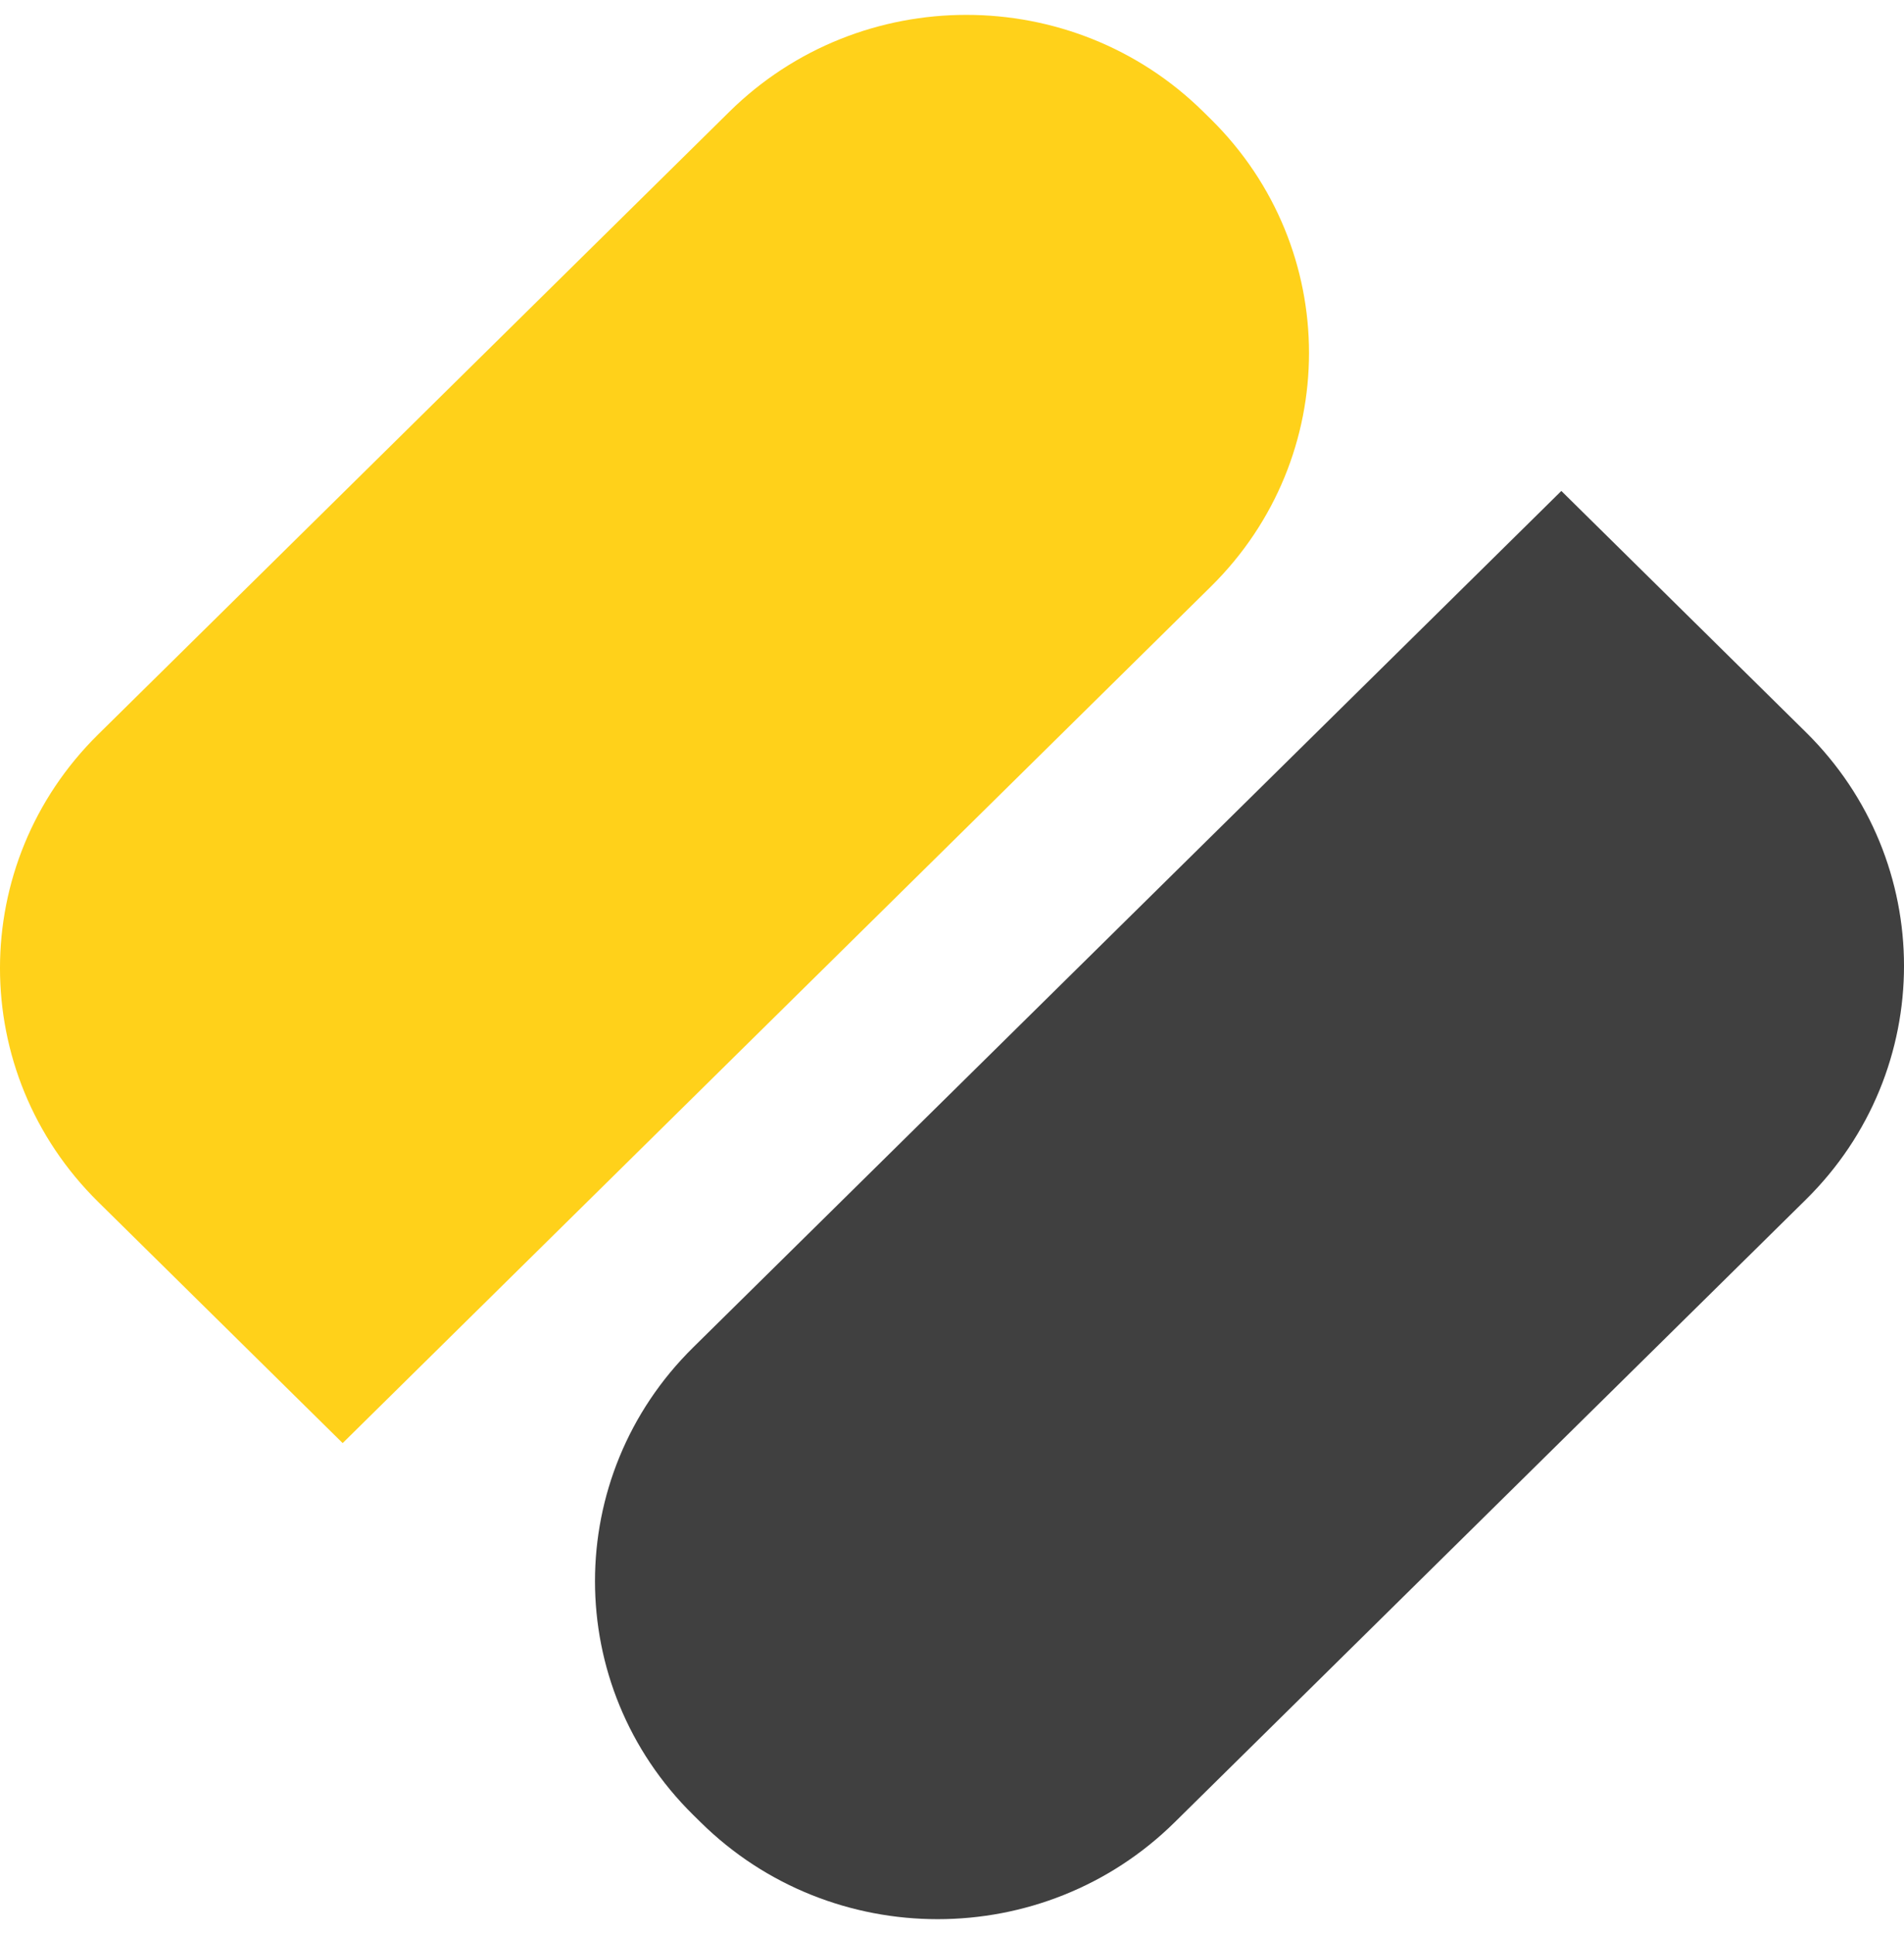 <svg width="64" height="65" viewBox="0 0 64 65" fill="none" xmlns="http://www.w3.org/2000/svg">
<path d="M40.701 19.715L11.518 48.5L3.299 40.393C-1.1 36.055 -1.1 29.021 3.299 24.683L24.518 3.754C28.917 -0.585 36.048 -0.585 40.446 3.754L40.701 4.005C45.1 8.344 45.1 15.377 40.701 19.715Z" fill="#FFD11A"/>
<path d="M23.299 45.285L52.482 16.5L60.701 24.607C65.1 28.945 65.1 35.979 60.701 40.317L39.482 61.246C35.083 65.585 27.952 65.585 23.554 61.246L23.299 60.995C18.9 56.656 18.9 49.623 23.299 45.285Z" fill="#404040"/>
</svg>
